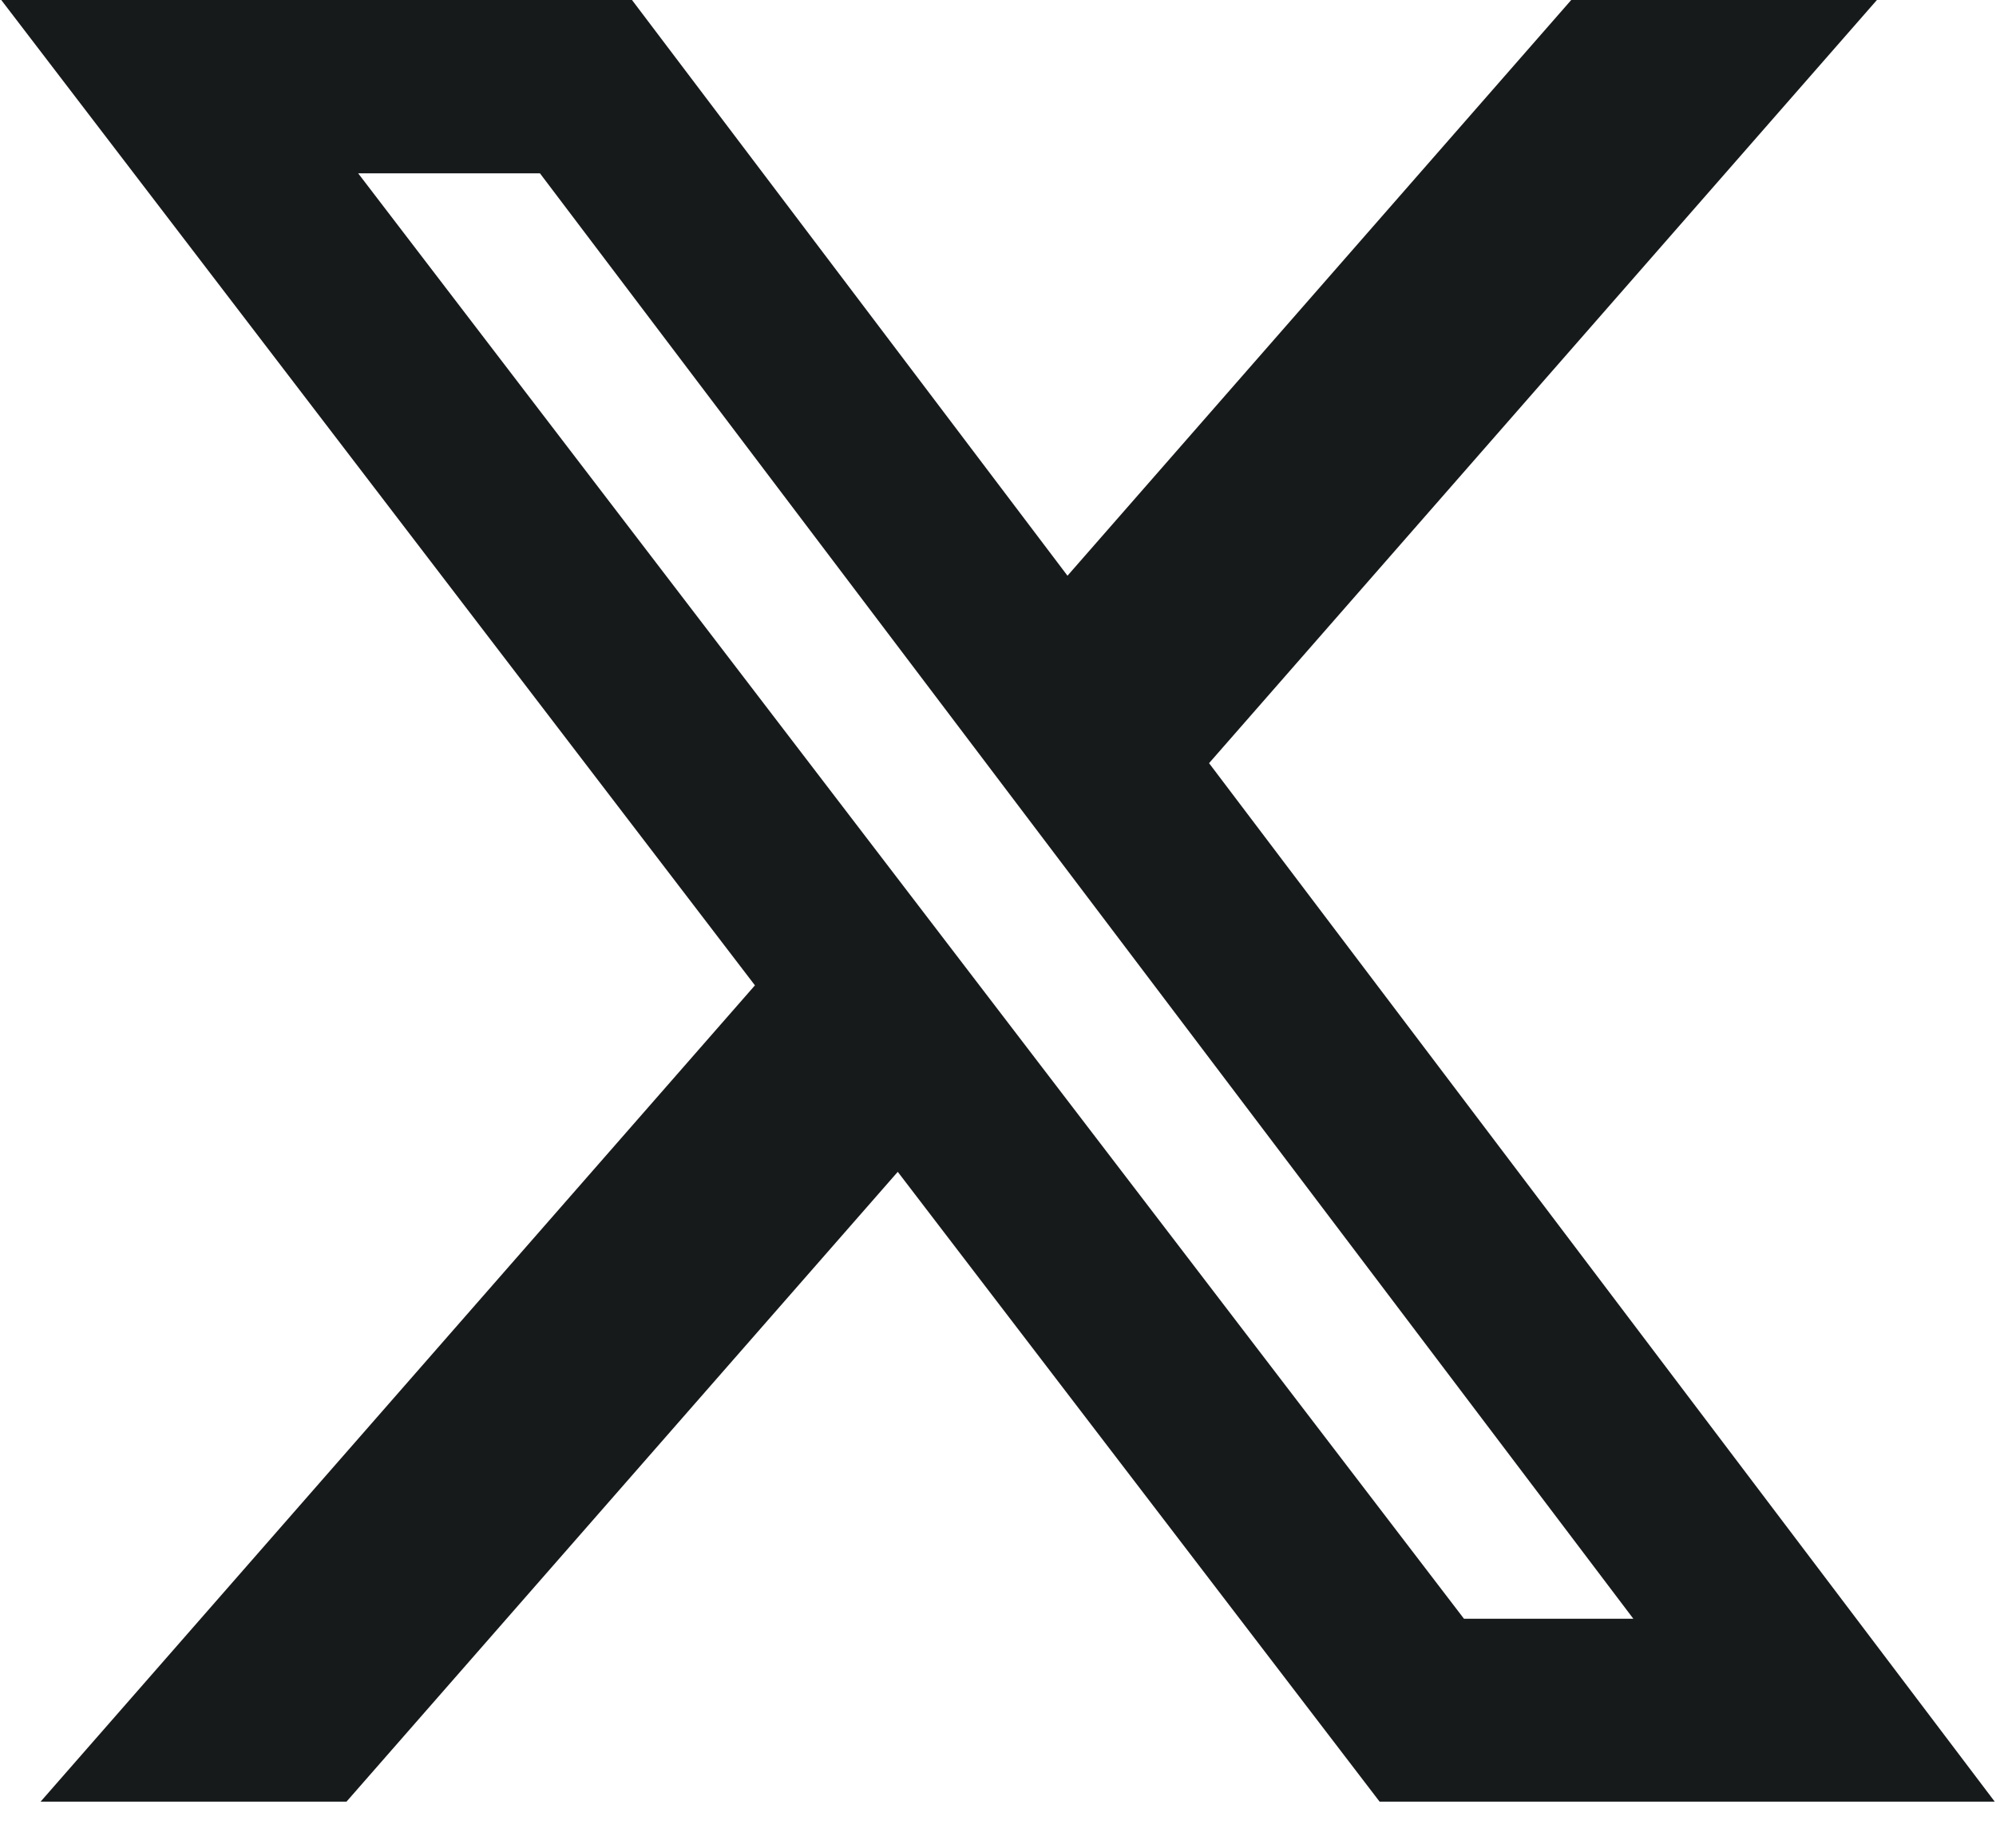 <svg width="27" height="25" viewBox="0 0 27 25" fill="none" xmlns="http://www.w3.org/2000/svg"><path d="M21.254 0h4.135l-9.034 10.325 10.628 14.05h-8.321l-6.518-8.521-7.457 8.521H.549l9.663-11.044L.017 0h8.532l5.891 7.789L21.254 0zm-1.451 21.9h2.291L7.304 2.345H4.845L19.803 21.9z" fill="#171A1B"/></svg>